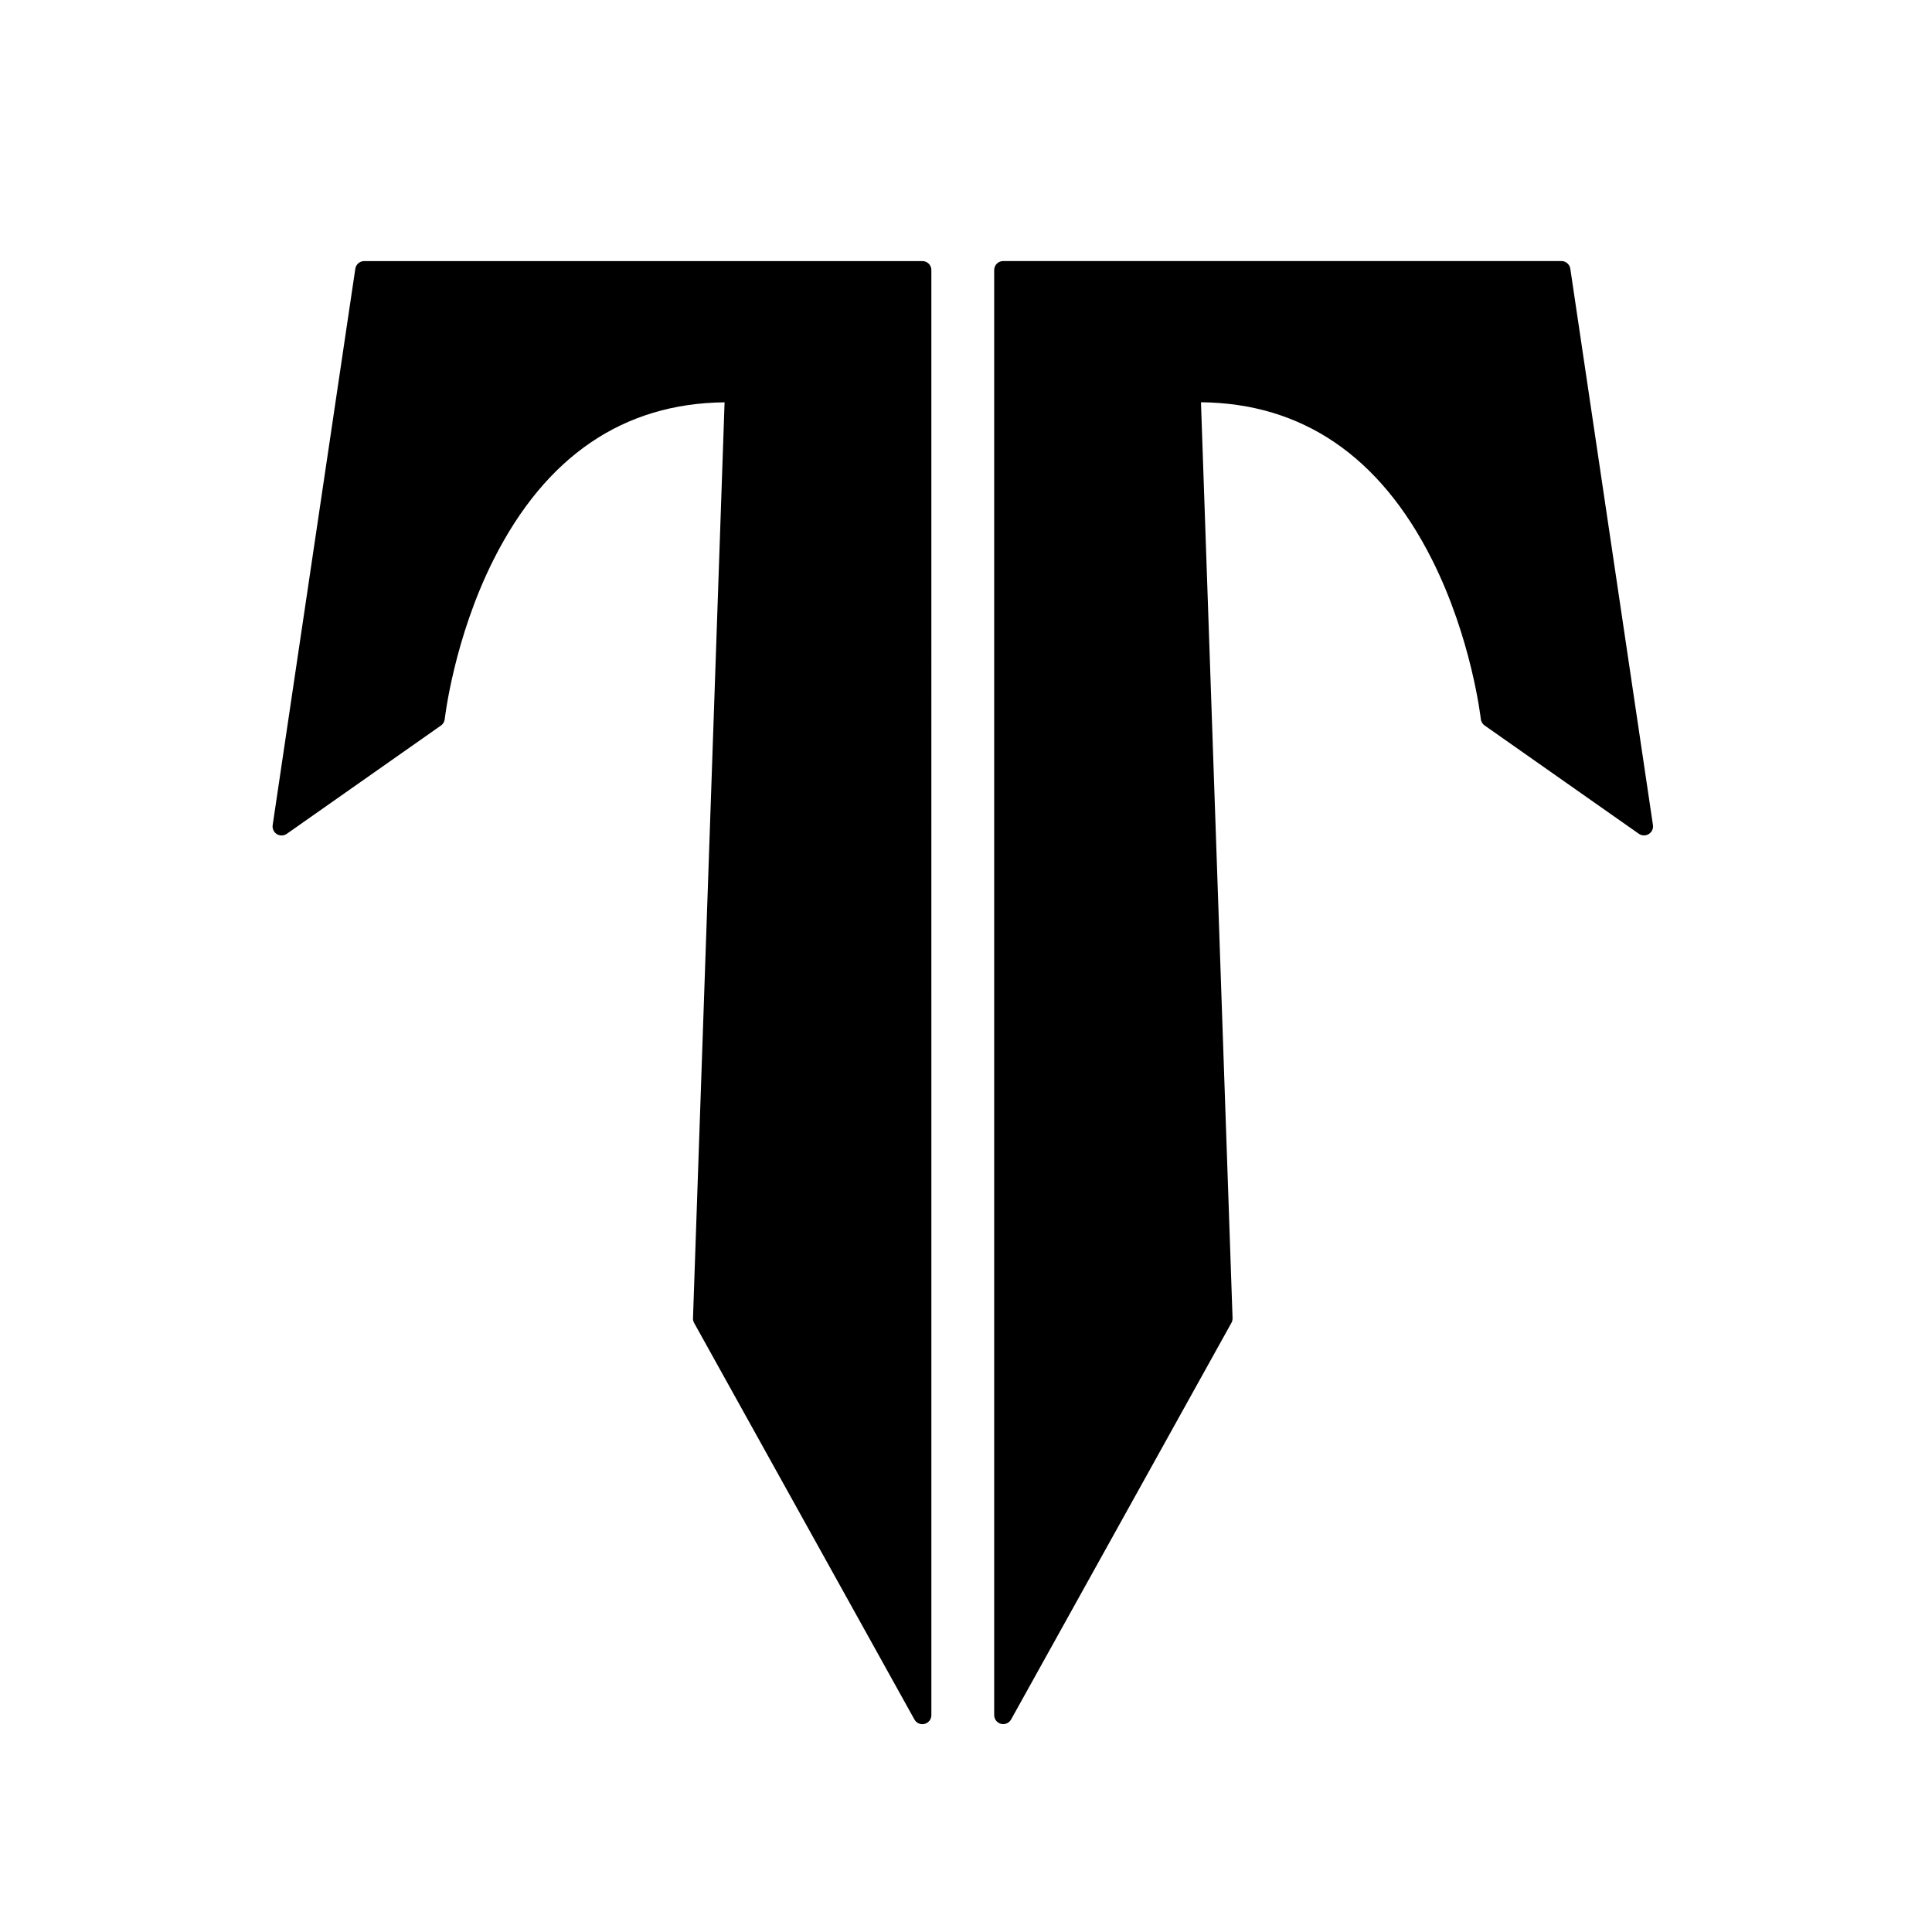 <?xml version="1.0" encoding="utf-8"?>
<!-- Generator: Adobe Illustrator 28.0.0, SVG Export Plug-In . SVG Version: 6.00 Build 0)  -->
<svg version="1.1" id="Layer_1" xmlns="http://www.w3.org/2000/svg" xmlns:xlink="http://www.w3.org/1999/xlink" x="0px" y="0px"
	 viewBox="0 0 512 512" style="enable-background:new 0 0 512 512;" xml:space="preserve">
<g>
	<path d="M244.45,69.19H96.52c-1.18,0-2.19,0.87-2.36,2.04l-21.9,147.44c-0.14,0.94,0.3,1.88,1.11,2.38
		c0.39,0.24,0.82,0.36,1.25,0.36c0.48,0,0.96-0.15,1.37-0.43l40.87-28.71c0.56-0.39,0.93-1.01,1-1.7
		c0.02-0.21,2.44-21.45,12.98-42.34c13.8-27.36,34.39-41.35,61.18-41.61l-8.37,242.73c-0.02,0.43,0.09,0.86,0.3,1.24l58.39,105.11
		c0.43,0.77,1.24,1.23,2.09,1.23c0.2,0,0.4-0.02,0.6-0.08c1.05-0.27,1.79-1.22,1.79-2.31V71.58
		C246.84,70.26,245.77,69.19,244.45,69.19z"/>
	<path d="M438.05,218.66l-21.9-147.44c-0.17-1.17-1.18-2.04-2.36-2.04H265.86c-1.32,0-2.39,1.07-2.39,2.39v382.95
		c0,1.09,0.74,2.04,1.79,2.31c0.2,0.05,0.4,0.08,0.6,0.08c0.85,0,1.66-0.46,2.09-1.23l58.39-105.11c0.21-0.38,0.31-0.81,0.3-1.24
		l-8.37-242.73c26.8,0.26,47.38,14.26,61.18,41.61c10.54,20.89,12.96,42.13,12.98,42.34c0.07,0.68,0.44,1.3,1,1.7l40.88,28.71
		c0.41,0.29,0.89,0.43,1.37,0.43c0.43,0,0.87-0.12,1.25-0.36C437.75,220.54,438.19,219.61,438.05,218.66z"/>
</g>
</svg>
